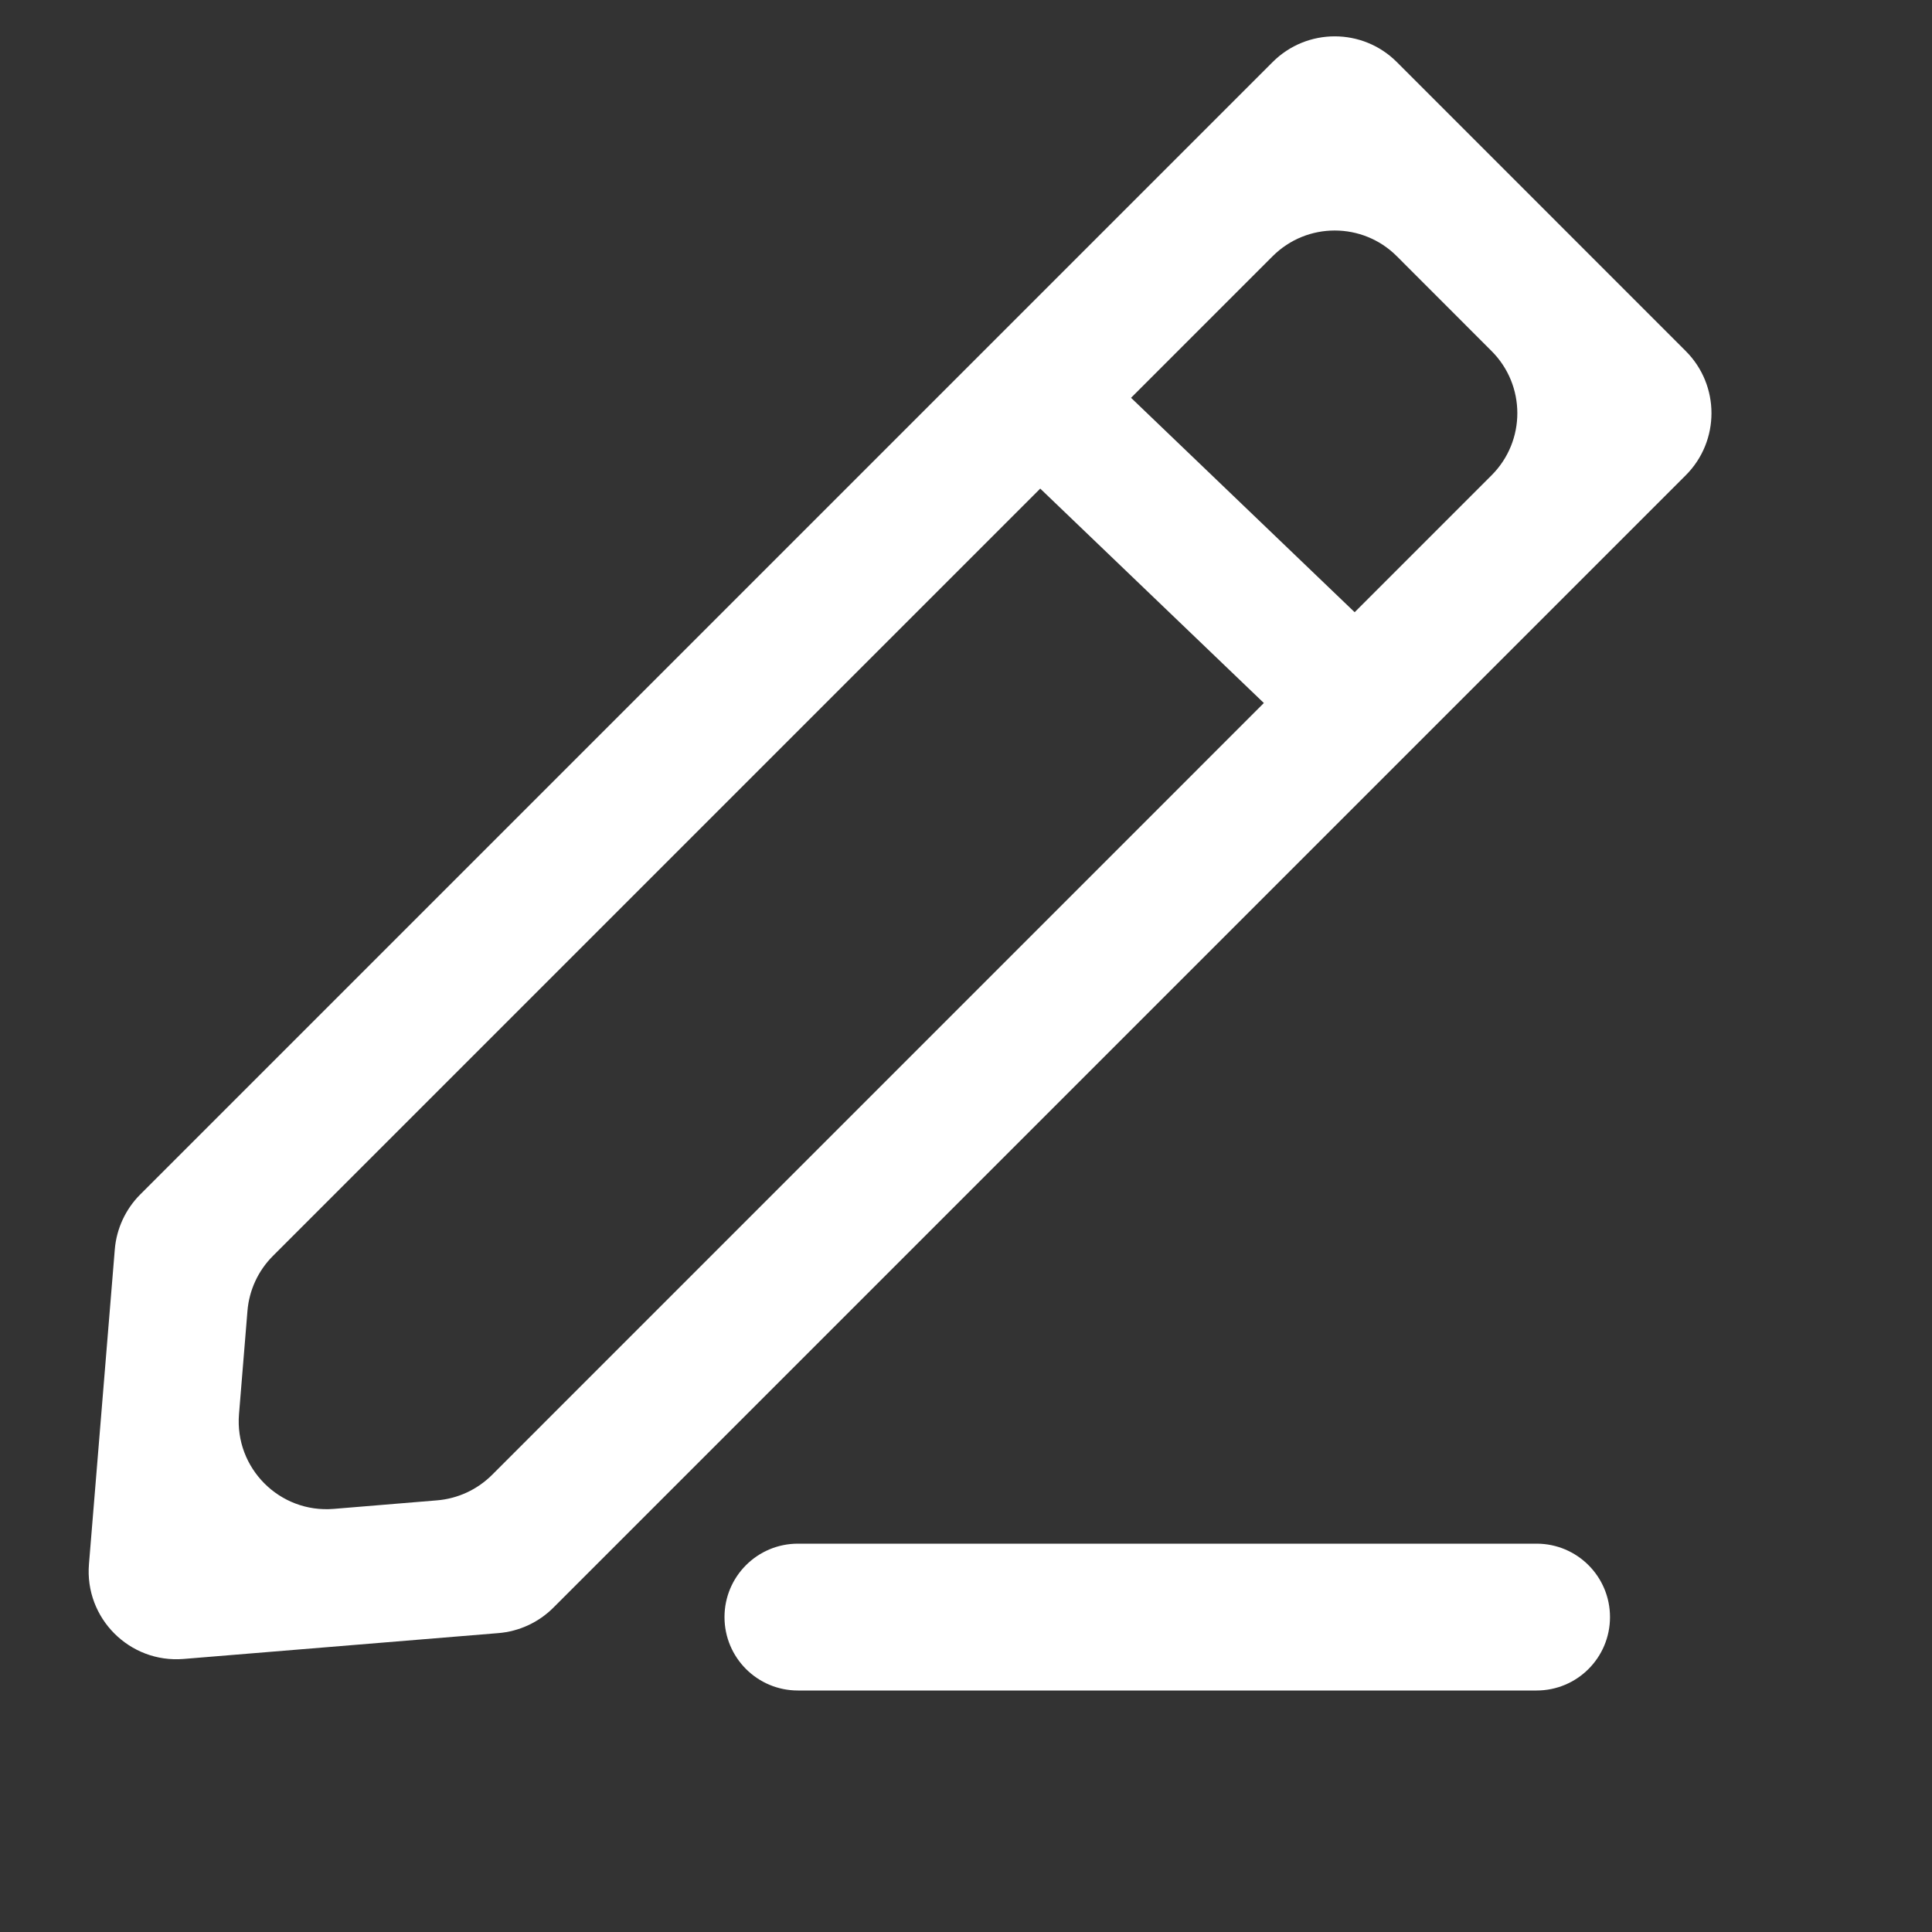 <svg width="24" height="24" viewBox="0 0 24 24" fill="none" xmlns="http://www.w3.org/2000/svg">
<rect x="0" y="0" width="24" height="24" fill="#333333" stroke="none"/>
<path d="M5.428 18.638C5.686 18.617 5.928 18.505 6.111 18.323L18.529 5.904C18.956 5.477 18.955 4.787 18.529 4.361L17.352 3.183C16.926 2.757 16.235 2.757 15.809 3.183L3.39 15.602C3.207 15.785 3.095 16.027 3.074 16.285L2.969 17.567C2.914 18.238 3.474 18.799 4.145 18.744L5.428 18.638ZM2.281 20.608C1.61 20.663 1.05 20.102 1.105 19.431L1.426 15.521C1.447 15.264 1.559 15.022 1.741 14.839L15.809 0.771C16.235 0.345 16.926 0.345 17.352 0.771L20.941 4.361C21.367 4.787 21.367 5.478 20.941 5.904L6.874 19.971C6.691 20.154 6.449 20.266 6.191 20.287L2.281 20.608Z" fill="white"/>
<path d="M17.05 9.012C17.399 8.703 17.409 8.162 17.073 7.84L13.599 4.509C13.299 4.221 12.829 4.212 12.518 4.488C12.169 4.797 12.159 5.338 12.495 5.66L15.969 8.991C16.269 9.279 16.739 9.288 17.05 9.012ZM9 20.088C9 20.592 9.408 21 9.912 21H19.088C19.592 21 20 20.592 20 20.088C20 19.584 19.592 19.176 19.088 19.176H9.912C9.408 19.176 9 19.584 9 20.088Z" fill="white"/>
</svg>
